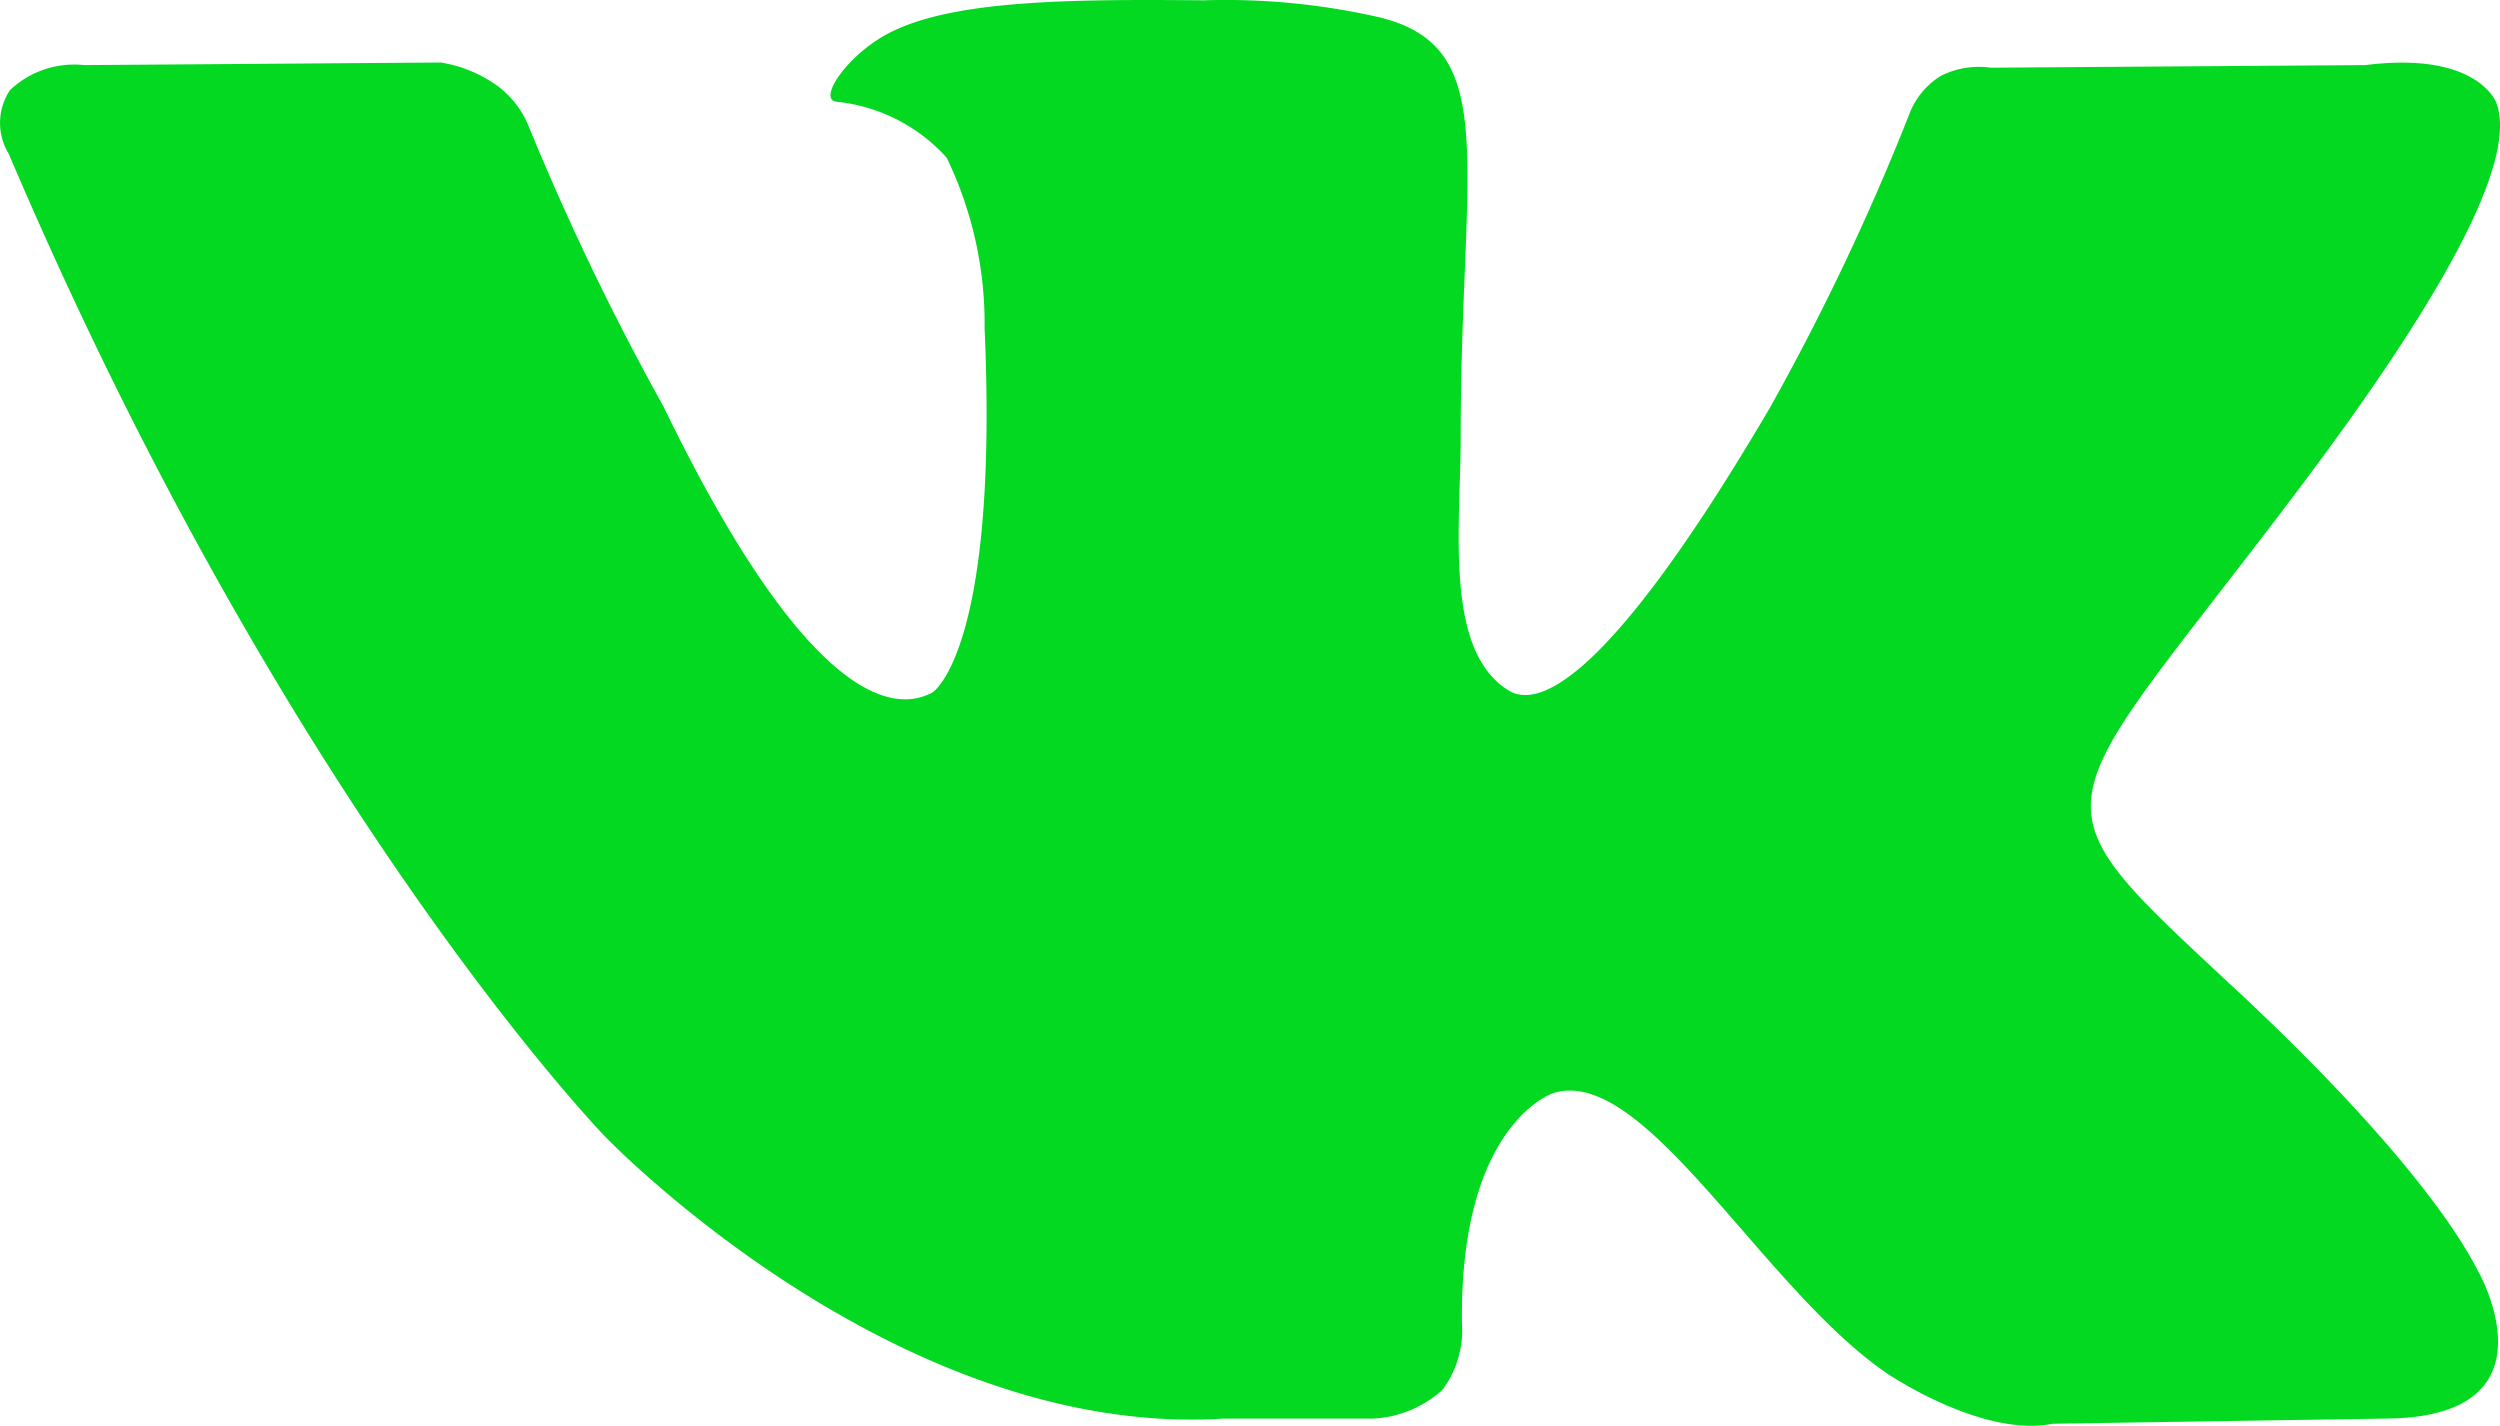 <?xml version="1.0" encoding="UTF-8"?> <svg xmlns="http://www.w3.org/2000/svg" width="77.19" height="44.03" viewBox="0 0 77.19 44.03">  <defs> <style> .cls-1 { fill: #04d922; fill-rule: evenodd; } </style> </defs> <path id="_" data-name="" class="cls-1" d="M1710.92,4118.96s-0.56-1.61-4.05-1.17l-11.57.08a2.6,2.6,0,0,0-1.53.25,2.384,2.384,0,0,0-1,1.24,74.493,74.493,0,0,1-4.3,9.04c-5.15,8.76-7.24,9.24-8.08,8.68-1.97-1.25-1.45-5.06-1.45-7.8,0-8.51,1.29-12.05-2.53-12.97a21.327,21.327,0,0,0-5.42-.52c-4.14-.04-7.63,0-9.6.96-1.33.64-2.33,2.09-1.73,2.17a5.306,5.306,0,0,1,3.41,1.73,11.771,11.771,0,0,1,1.17,5.26c0.44,10-1.61,11.25-1.61,11.25-1.56.84-4.3-.56-8.31-8.84a80.994,80.994,0,0,1-4.14-8.6,2.92,2.92,0,0,0-.97-1.28,4.112,4.112,0,0,0-1.76-.73l-11.01.08a2.883,2.883,0,0,0-2.29.77,1.828,1.828,0,0,0-.04,1.97c8.6,20.2,18.4,30.33,18.4,30.33s8.96,9.36,19.12,8.72h4.62a3.436,3.436,0,0,0,2.13-.89,3.077,3.077,0,0,0,.6-2.05c-0.08-6.18,2.82-7.11,2.82-7.11,2.81-.88,6.43,5.99,10.28,8.64,0,0,2.94,2.01,5.14,1.57l10.29-.16c5.42-.04,2.85-4.54,2.85-4.54-0.2-.36-1.48-3.14-7.67-8.88-6.43-5.99-5.59-5.02,2.21-15.39C1709.64,4124.46,1711.53,4120.61,1710.92,4118.96Z" transform="translate(-1633.84 -4115.78)"></path> </svg> 